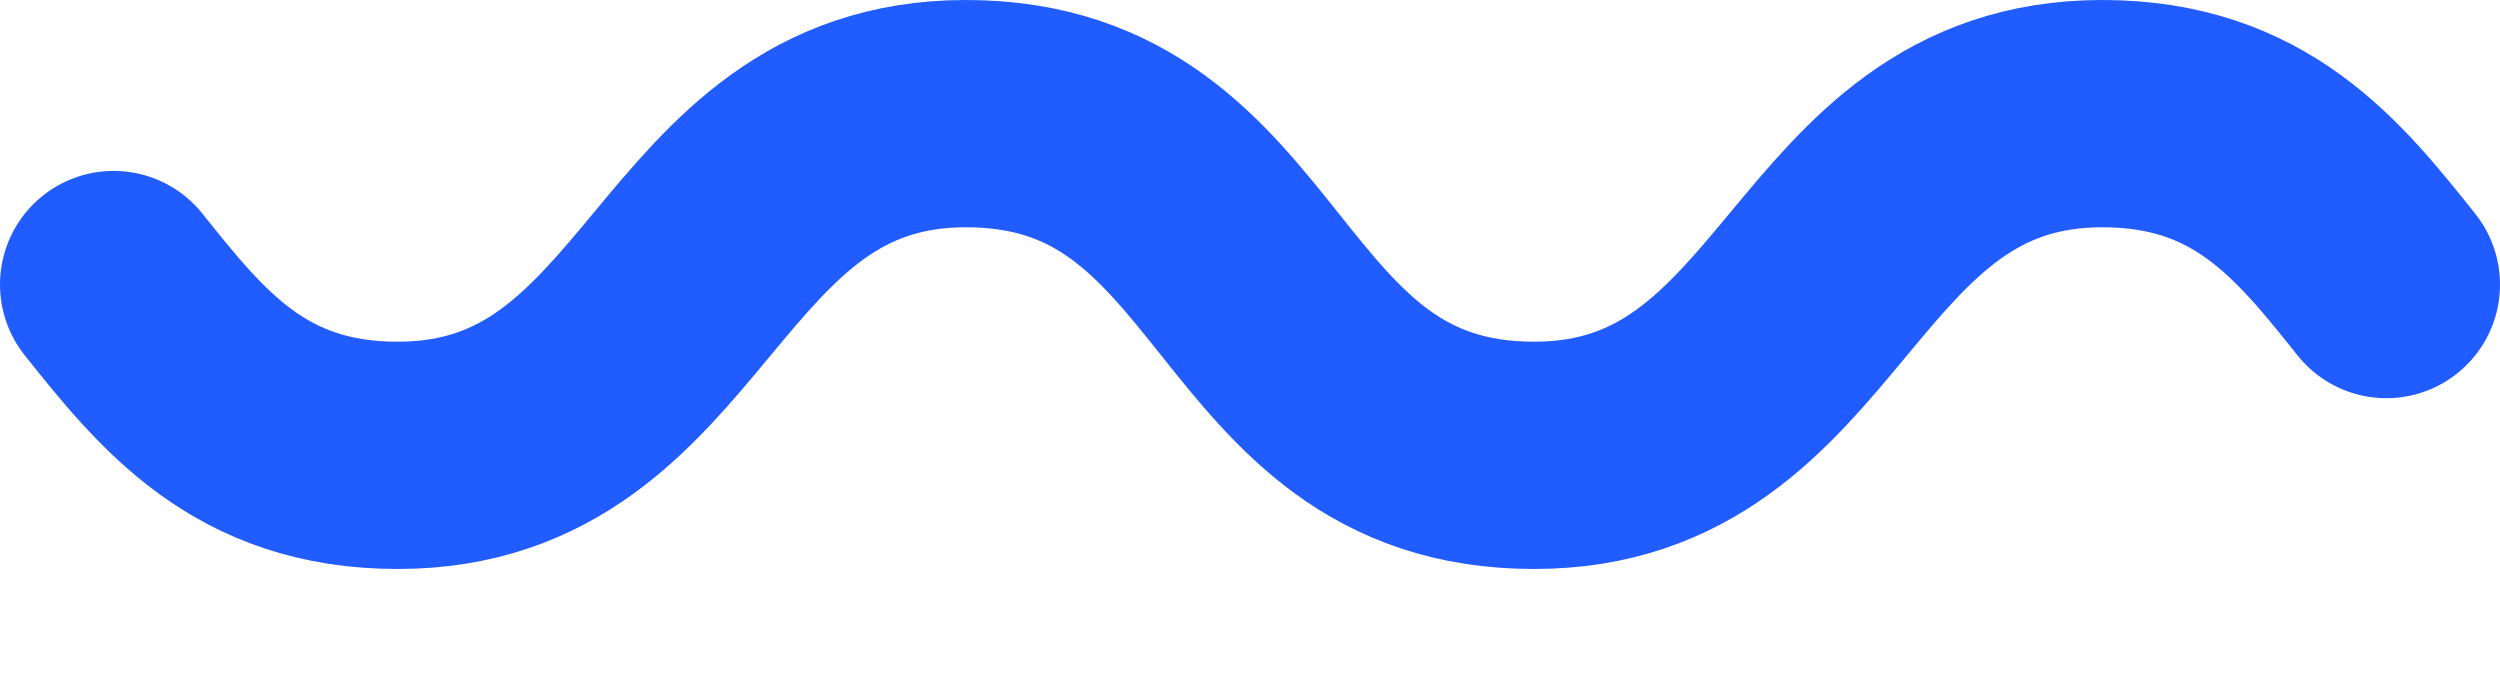 <?xml version="1.0" encoding="UTF-8"?> <svg xmlns="http://www.w3.org/2000/svg" width="22" height="6" viewBox="0 0 22 6" fill="none"> <path d="M1 2.504C1.6 3.255 2.2 4.007 3.5 4.007C6 4.007 6 1 8.5 1C11.1 1 10.9 4.007 13.5 4.007C16 4.007 16 1 18.5 1C19.8 1 20.4 1.752 21 2.504" stroke="#205CFF" stroke-width="2" stroke-linecap="round" stroke-linejoin="round"></path> </svg> 